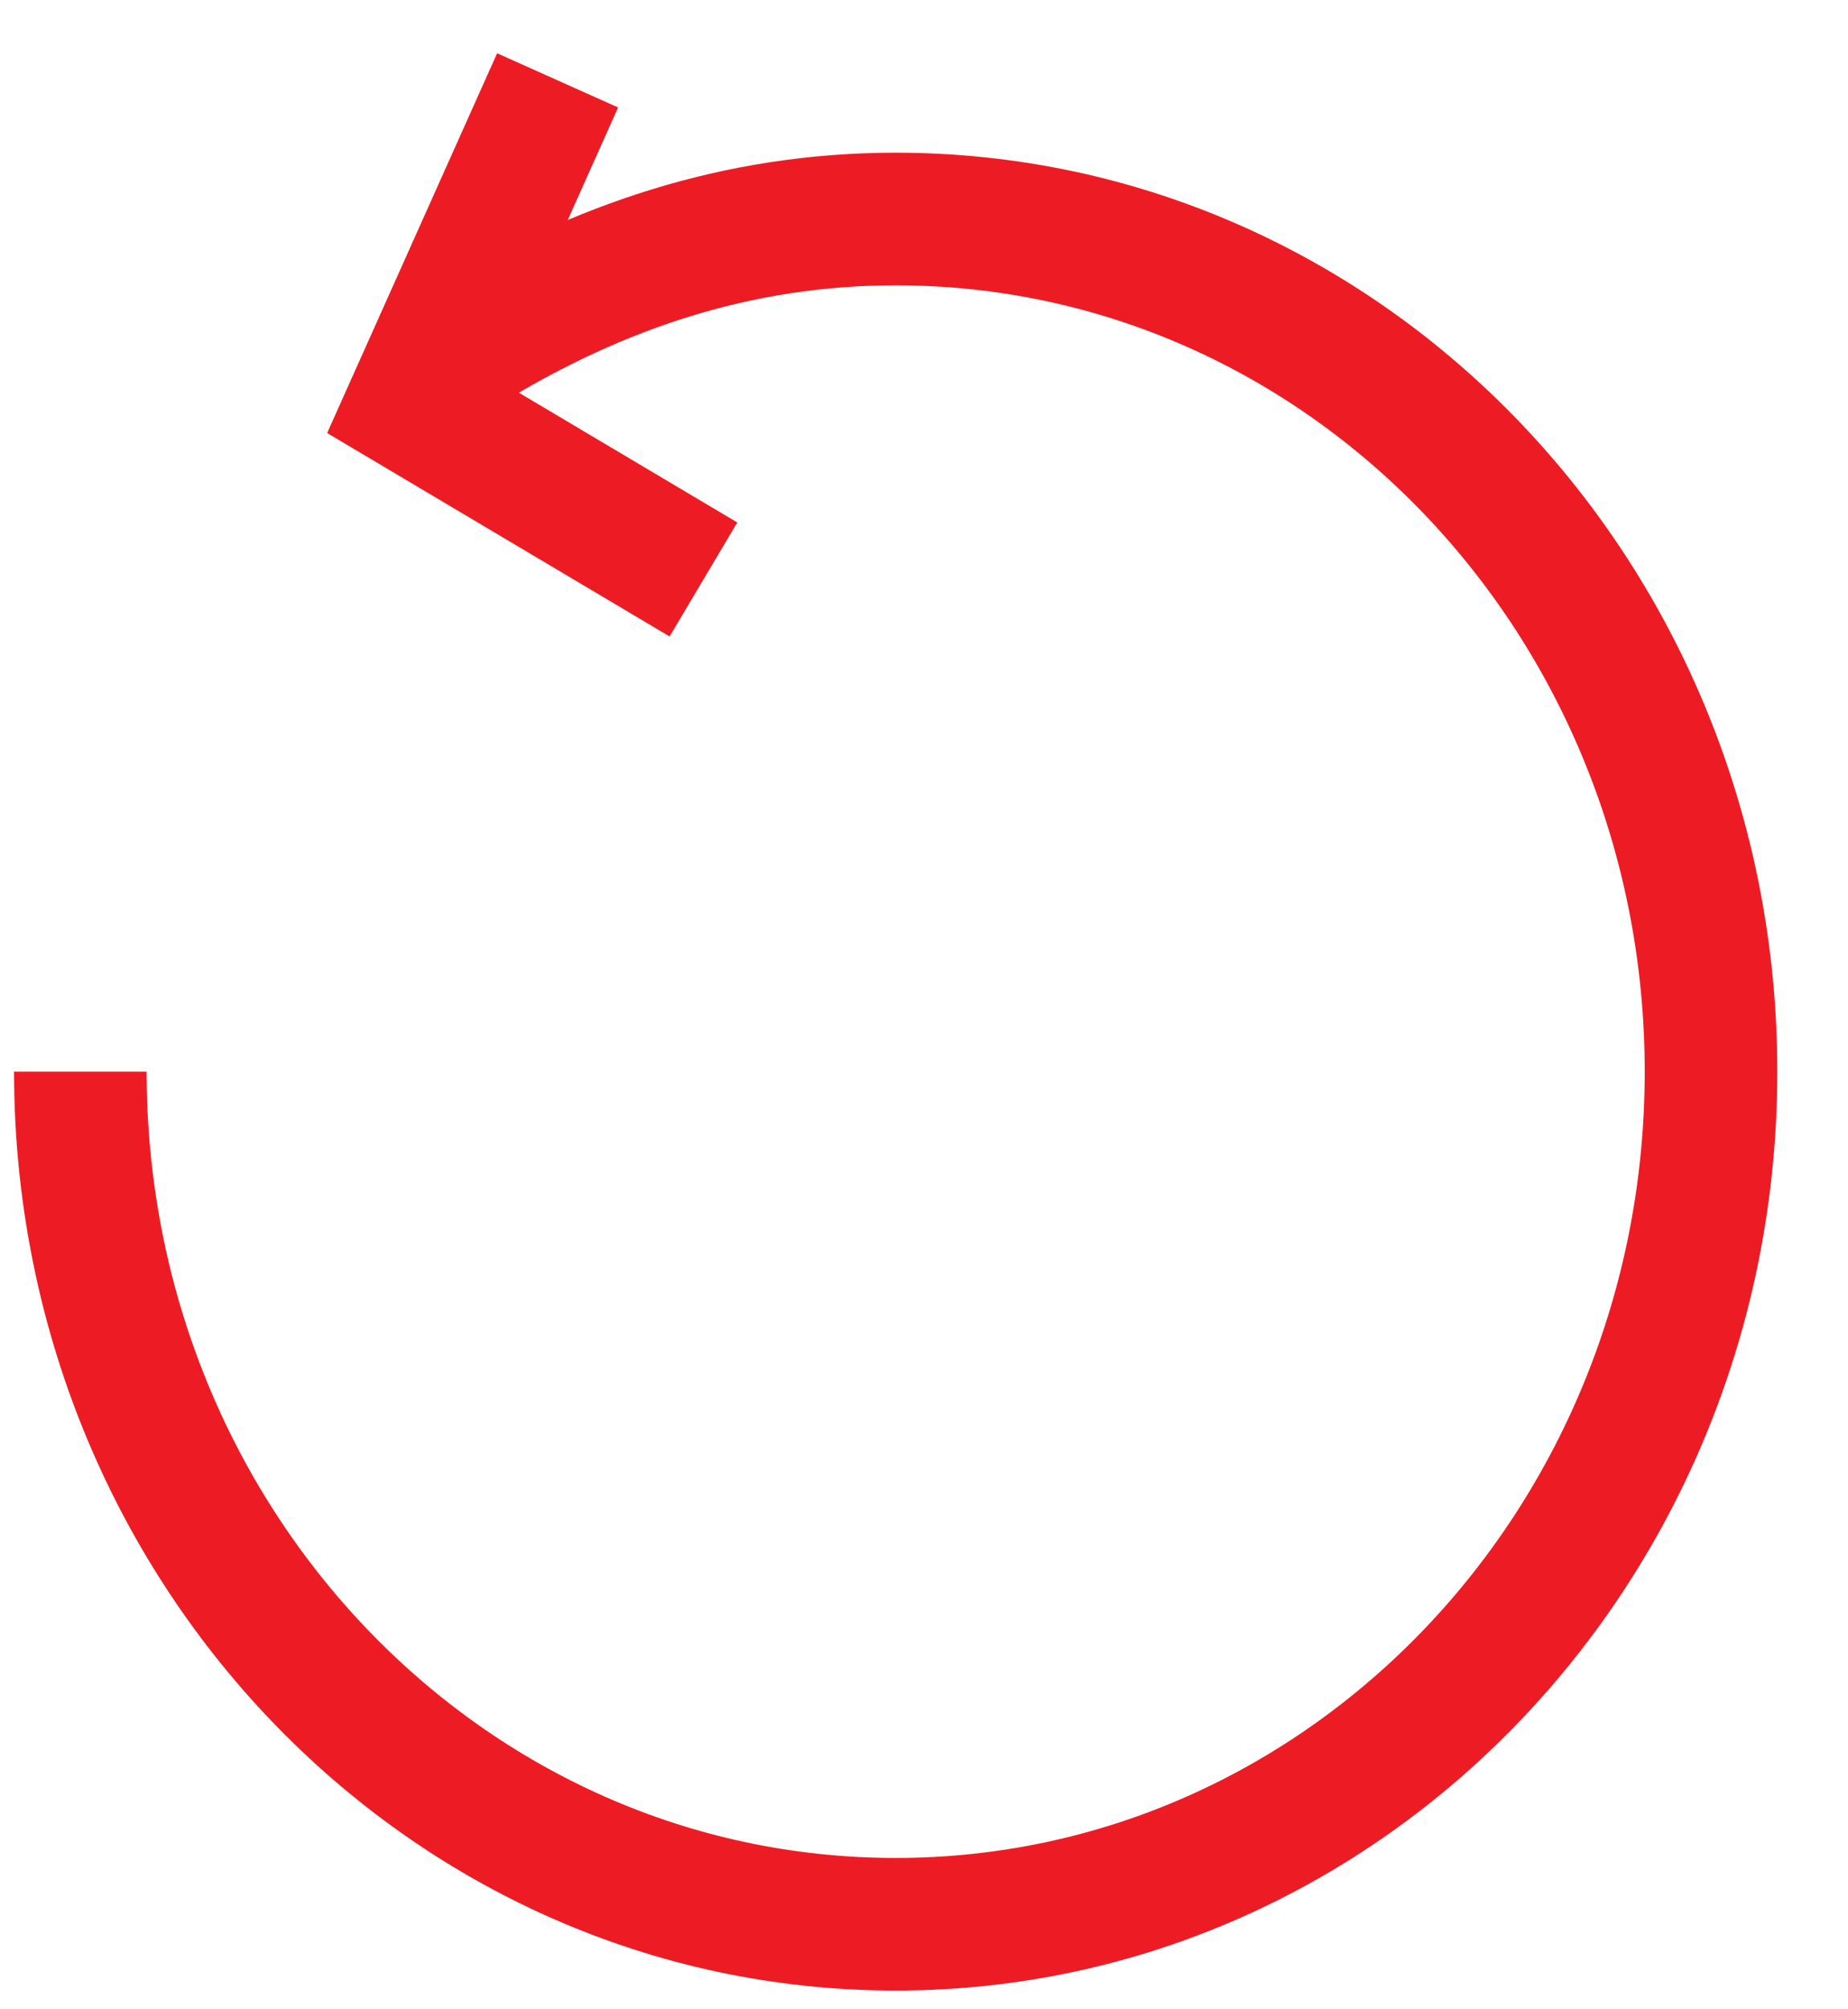 <?xml version="1.0" encoding="UTF-8"?>
<svg width="23px" height="25px" viewBox="0 0 23 25" version="1.1" xmlns="http://www.w3.org/2000/svg" xmlns:xlink="http://www.w3.org/1999/xlink">
    <!-- Generator: Sketch 48.2 (47327) - http://www.bohemiancoding.com/sketch -->
    <title>icon/usp/retour</title>
    <desc>Created with Sketch.</desc>
    <defs></defs>
    <g id="usp/teaser/all" stroke="none" stroke-width="1" fill="none" fill-rule="evenodd" transform="translate(-156, -33)">
        <g id="Row-usp's" stroke="#ED1C24" stroke-width="1.65">
            <g id="usp/teaser/all">
                <g id="icon/usp/retour" transform="translate(157, 34)">
                    <polyline id="Shape" points="7.755 6.21 4.125 4.054 5.94 0"></polyline>
                    <path d="M4.867,3.277 C6.435,2.329 8.168,1.725 10.148,1.725 C15.758,1.725 20.295,6.469 20.295,12.334 C20.295,18.199 15.758,22.942 10.148,22.942 C4.537,22.942 0,18.199 0,12.334" id="Shape"></path>
                </g>
            </g>
        </g>
    </g>
</svg>